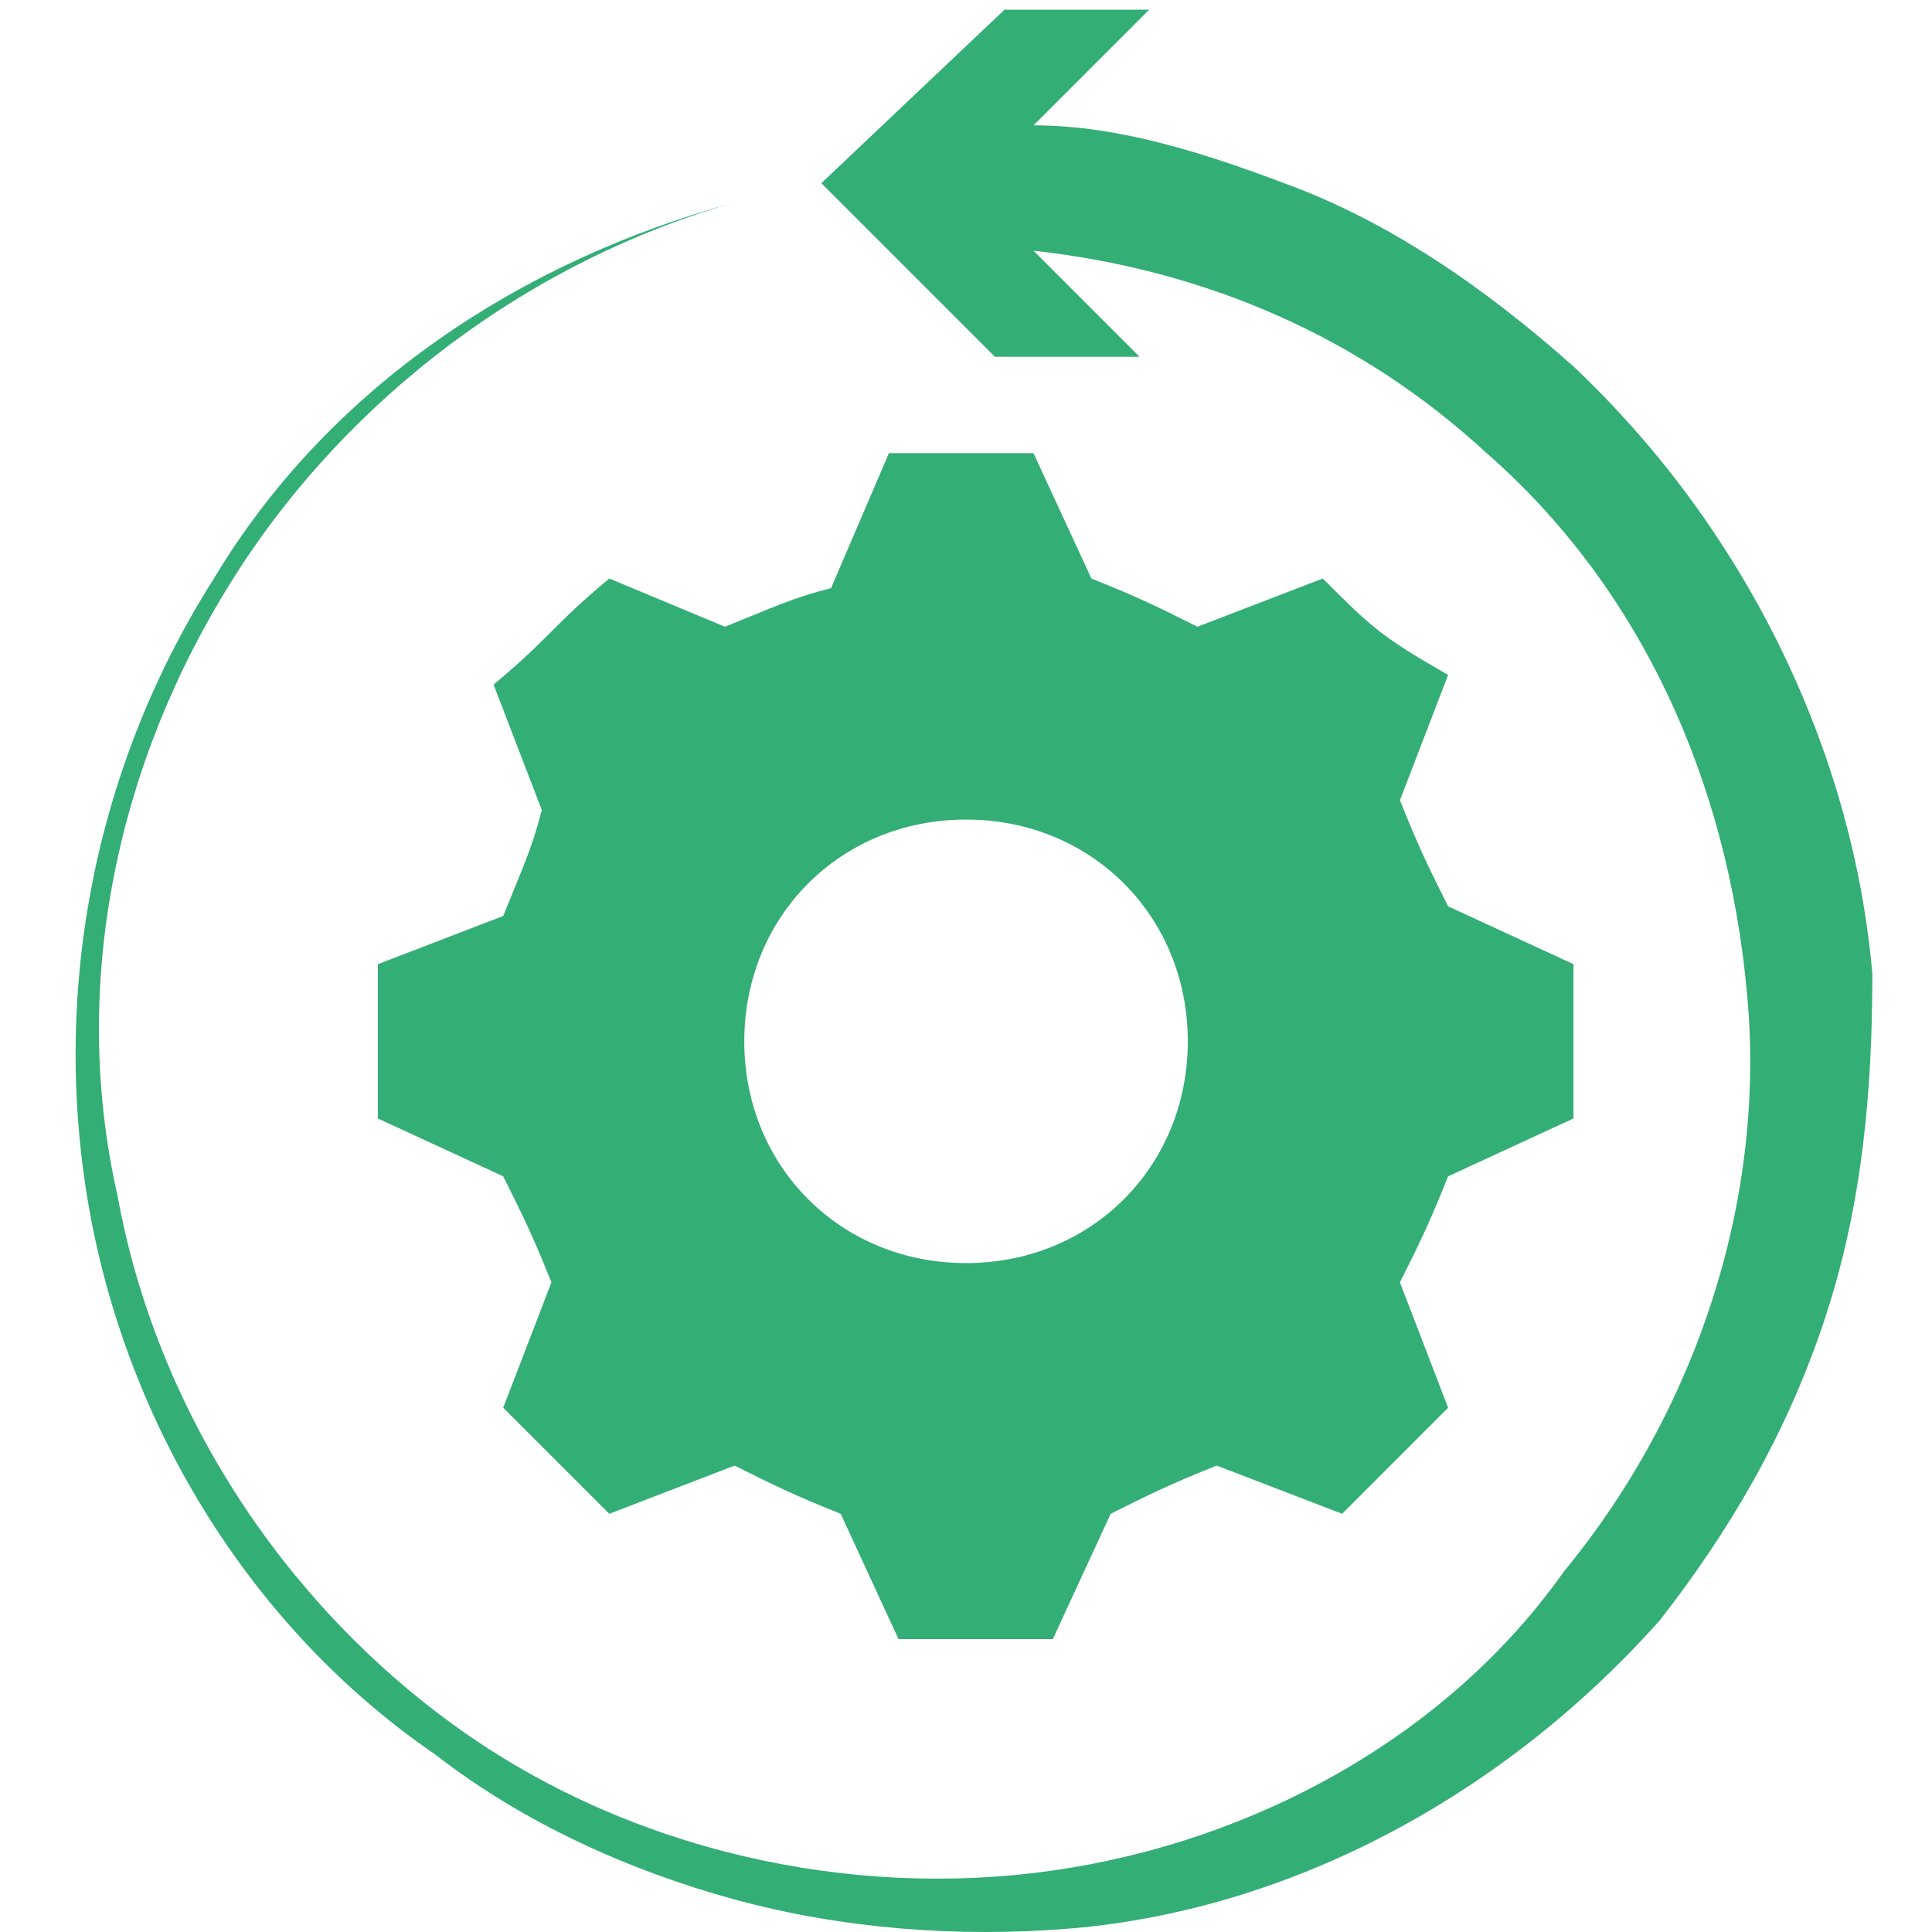 <svg width="50" height="50" viewBox="0 0 50 50" fill="none" xmlns="http://www.w3.org/2000/svg">
<g id="Frame" clip-path="url(#clip0_56_2801)">
<path id="Vector" d="M40.72 9.482C38.475 7.486 35.979 5.739 33.234 4.741C31.238 3.992 28.992 3.244 26.747 3.244L29.741 0.25H25.998L21.257 4.741L25.748 9.233H29.491L26.747 6.488C31.238 6.987 35.231 8.734 38.475 11.728C42.467 15.221 44.713 20.212 45.212 25.702C45.711 30.942 43.964 36.432 40.471 40.674C37.477 44.916 32.486 47.661 27.246 48.409C22.006 49.158 16.266 47.91 11.775 44.666C7.283 41.422 4.039 36.432 3.041 30.942C1.793 25.452 3.041 19.713 6.035 14.972C9.03 10.231 13.771 6.737 19.011 5.24C13.521 6.737 8.531 9.981 5.536 14.972C2.477 19.788 1.321 25.57 2.292 31.192C3.291 36.931 6.535 42.171 11.276 45.415C13.521 47.162 16.266 48.409 19.011 49.158C21.756 49.906 24.75 50.156 27.745 49.906C33.484 49.407 38.974 46.413 42.966 41.921C44.713 39.676 46.21 37.18 47.208 34.186C48.206 31.192 48.456 28.197 48.456 25.203C47.957 19.463 45.212 13.724 40.72 9.482Z" fill="#33AE75"/>
<path id="Vector_2" d="M34.233 14.972L30.989 16.22C29.991 15.72 29.492 15.471 28.245 14.972L26.747 11.728H23.005L21.507 15.222C20.509 15.471 20.01 15.72 18.762 16.22L15.768 14.972C14.271 16.22 14.271 16.469 12.774 17.717L14.021 20.961C13.772 21.959 13.522 22.458 13.023 23.706L9.779 24.953V28.946L13.023 30.443C13.522 31.441 13.772 31.94 14.271 33.188L13.023 36.432L15.768 39.177L19.012 37.929C20.01 38.428 20.509 38.678 21.757 39.177L23.254 42.42H27.247L28.744 39.177C29.742 38.678 30.241 38.428 31.489 37.929L34.733 39.177L37.477 36.432L36.23 33.188C36.729 32.19 36.978 31.691 37.477 30.443L40.721 28.946V24.953L37.477 23.456C36.978 22.458 36.729 21.959 36.23 20.711L37.477 17.467C35.731 16.469 35.481 16.22 34.233 14.972ZM25.001 32.689C21.757 32.689 19.262 30.193 19.262 26.95C19.262 23.706 21.757 21.21 25.001 21.21C28.245 21.21 30.74 23.706 30.74 26.95C30.74 30.193 28.245 32.689 25.001 32.689Z" fill="#33AE75"/>
</g>
<defs>
<clipPath id="clip0_56_2801">
<rect width="50" height="50" fill="white"/>
</clipPath>
</defs>
</svg>
